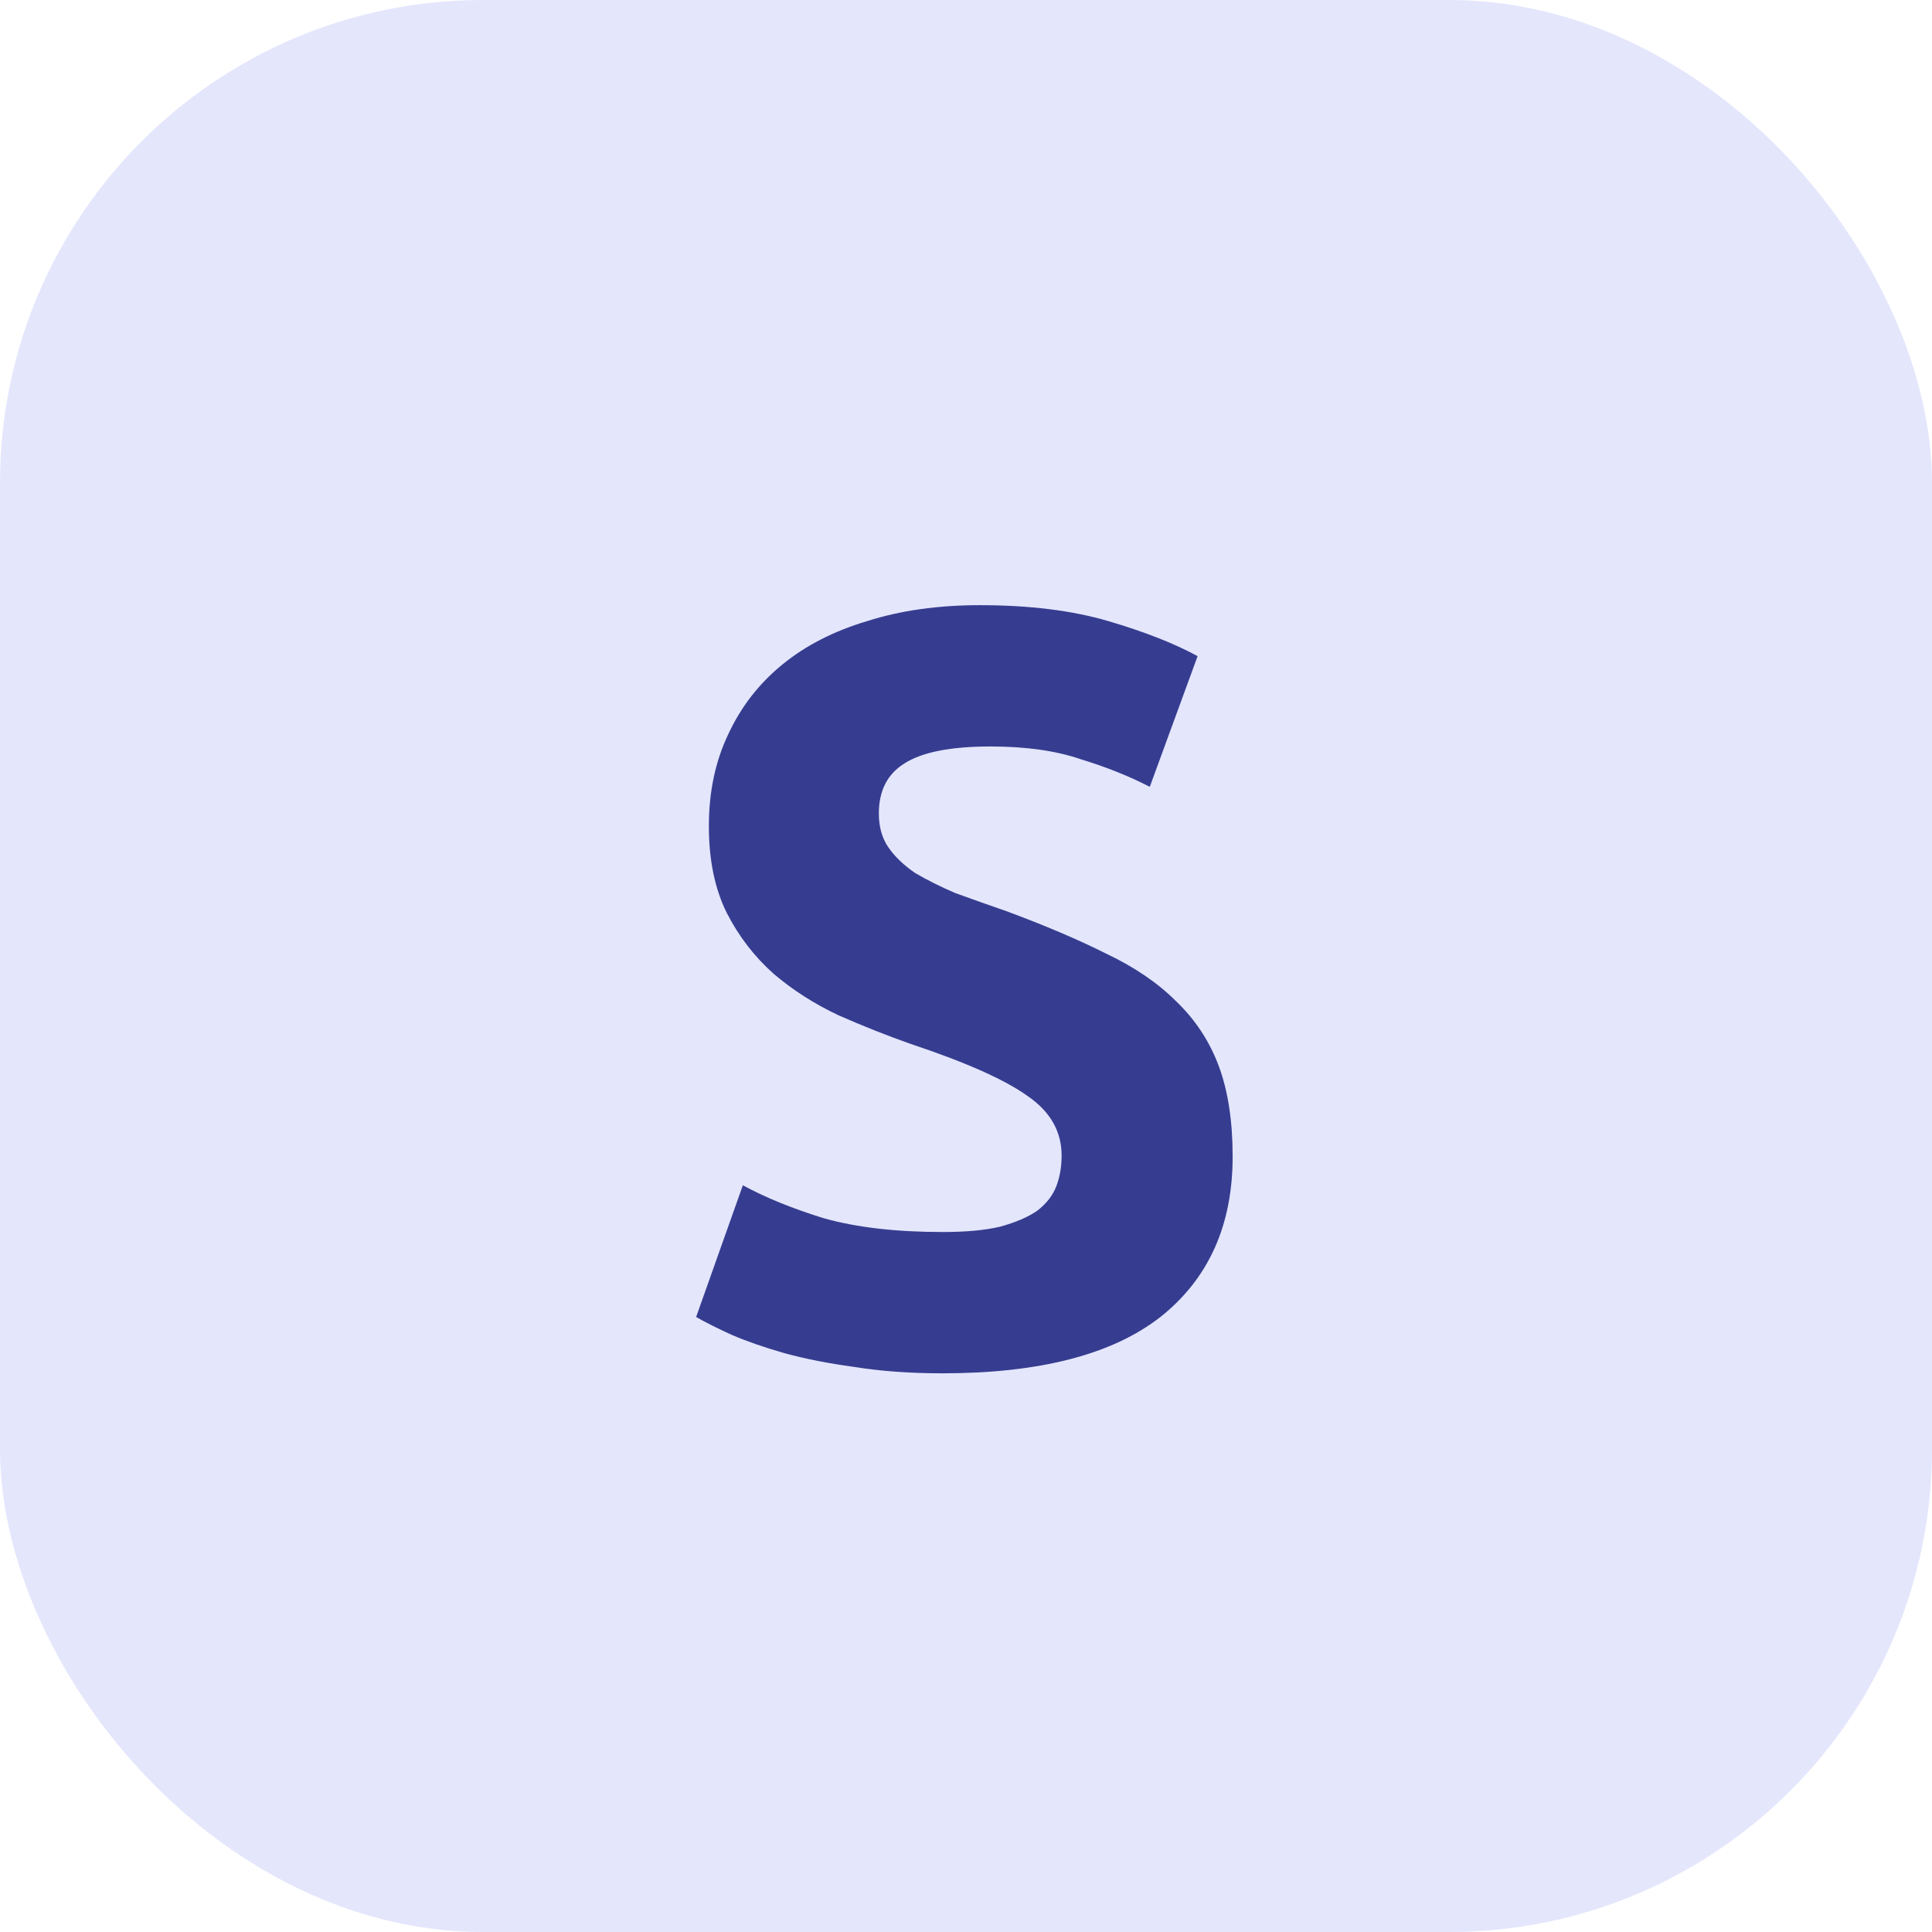 <?xml version="1.0" encoding="UTF-8"?> <svg xmlns="http://www.w3.org/2000/svg" width="64" height="64" viewBox="0 0 64 64" fill="none"><rect width="64" height="64" rx="16" fill="#E4E6FC"></rect><path d="M31.225 40.812C32 40.812 32.633 40.753 33.126 40.636C33.642 40.495 34.053 40.319 34.358 40.108C34.663 39.873 34.874 39.603 34.991 39.298C35.108 38.993 35.167 38.653 35.167 38.278C35.167 37.48 34.792 36.823 34.041 36.307C33.29 35.767 32 35.192 30.169 34.582C29.372 34.301 28.574 33.984 27.776 33.632C26.978 33.257 26.263 32.799 25.629 32.259C24.996 31.696 24.479 31.028 24.081 30.253C23.682 29.456 23.482 28.494 23.482 27.367C23.482 26.241 23.693 25.232 24.116 24.34C24.538 23.425 25.136 22.651 25.911 22.018C26.685 21.384 27.623 20.903 28.726 20.575C29.829 20.223 31.073 20.047 32.457 20.047C34.099 20.047 35.519 20.223 36.716 20.575C37.912 20.927 38.898 21.314 39.672 21.736L38.088 26.065C37.408 25.713 36.645 25.408 35.8 25.15C34.979 24.868 33.982 24.728 32.809 24.728C31.495 24.728 30.545 24.915 29.958 25.291C29.395 25.643 29.113 26.194 29.113 26.945C29.113 27.391 29.219 27.766 29.43 28.071C29.641 28.376 29.935 28.658 30.31 28.916C30.709 29.151 31.155 29.373 31.648 29.585C32.164 29.772 32.727 29.972 33.337 30.183C34.604 30.652 35.707 31.121 36.645 31.591C37.584 32.036 38.358 32.564 38.968 33.175C39.602 33.785 40.071 34.5 40.376 35.321C40.681 36.143 40.833 37.14 40.833 38.313C40.833 40.589 40.036 42.36 38.44 43.627C36.845 44.871 34.44 45.493 31.225 45.493C30.146 45.493 29.172 45.422 28.304 45.282C27.436 45.164 26.662 45.012 25.981 44.824C25.324 44.636 24.749 44.437 24.256 44.226C23.787 44.014 23.388 43.815 23.06 43.627L24.608 39.263C25.336 39.662 26.227 40.026 27.283 40.354C28.363 40.659 29.677 40.812 31.225 40.812Z" fill="#363D90"></path></svg> 